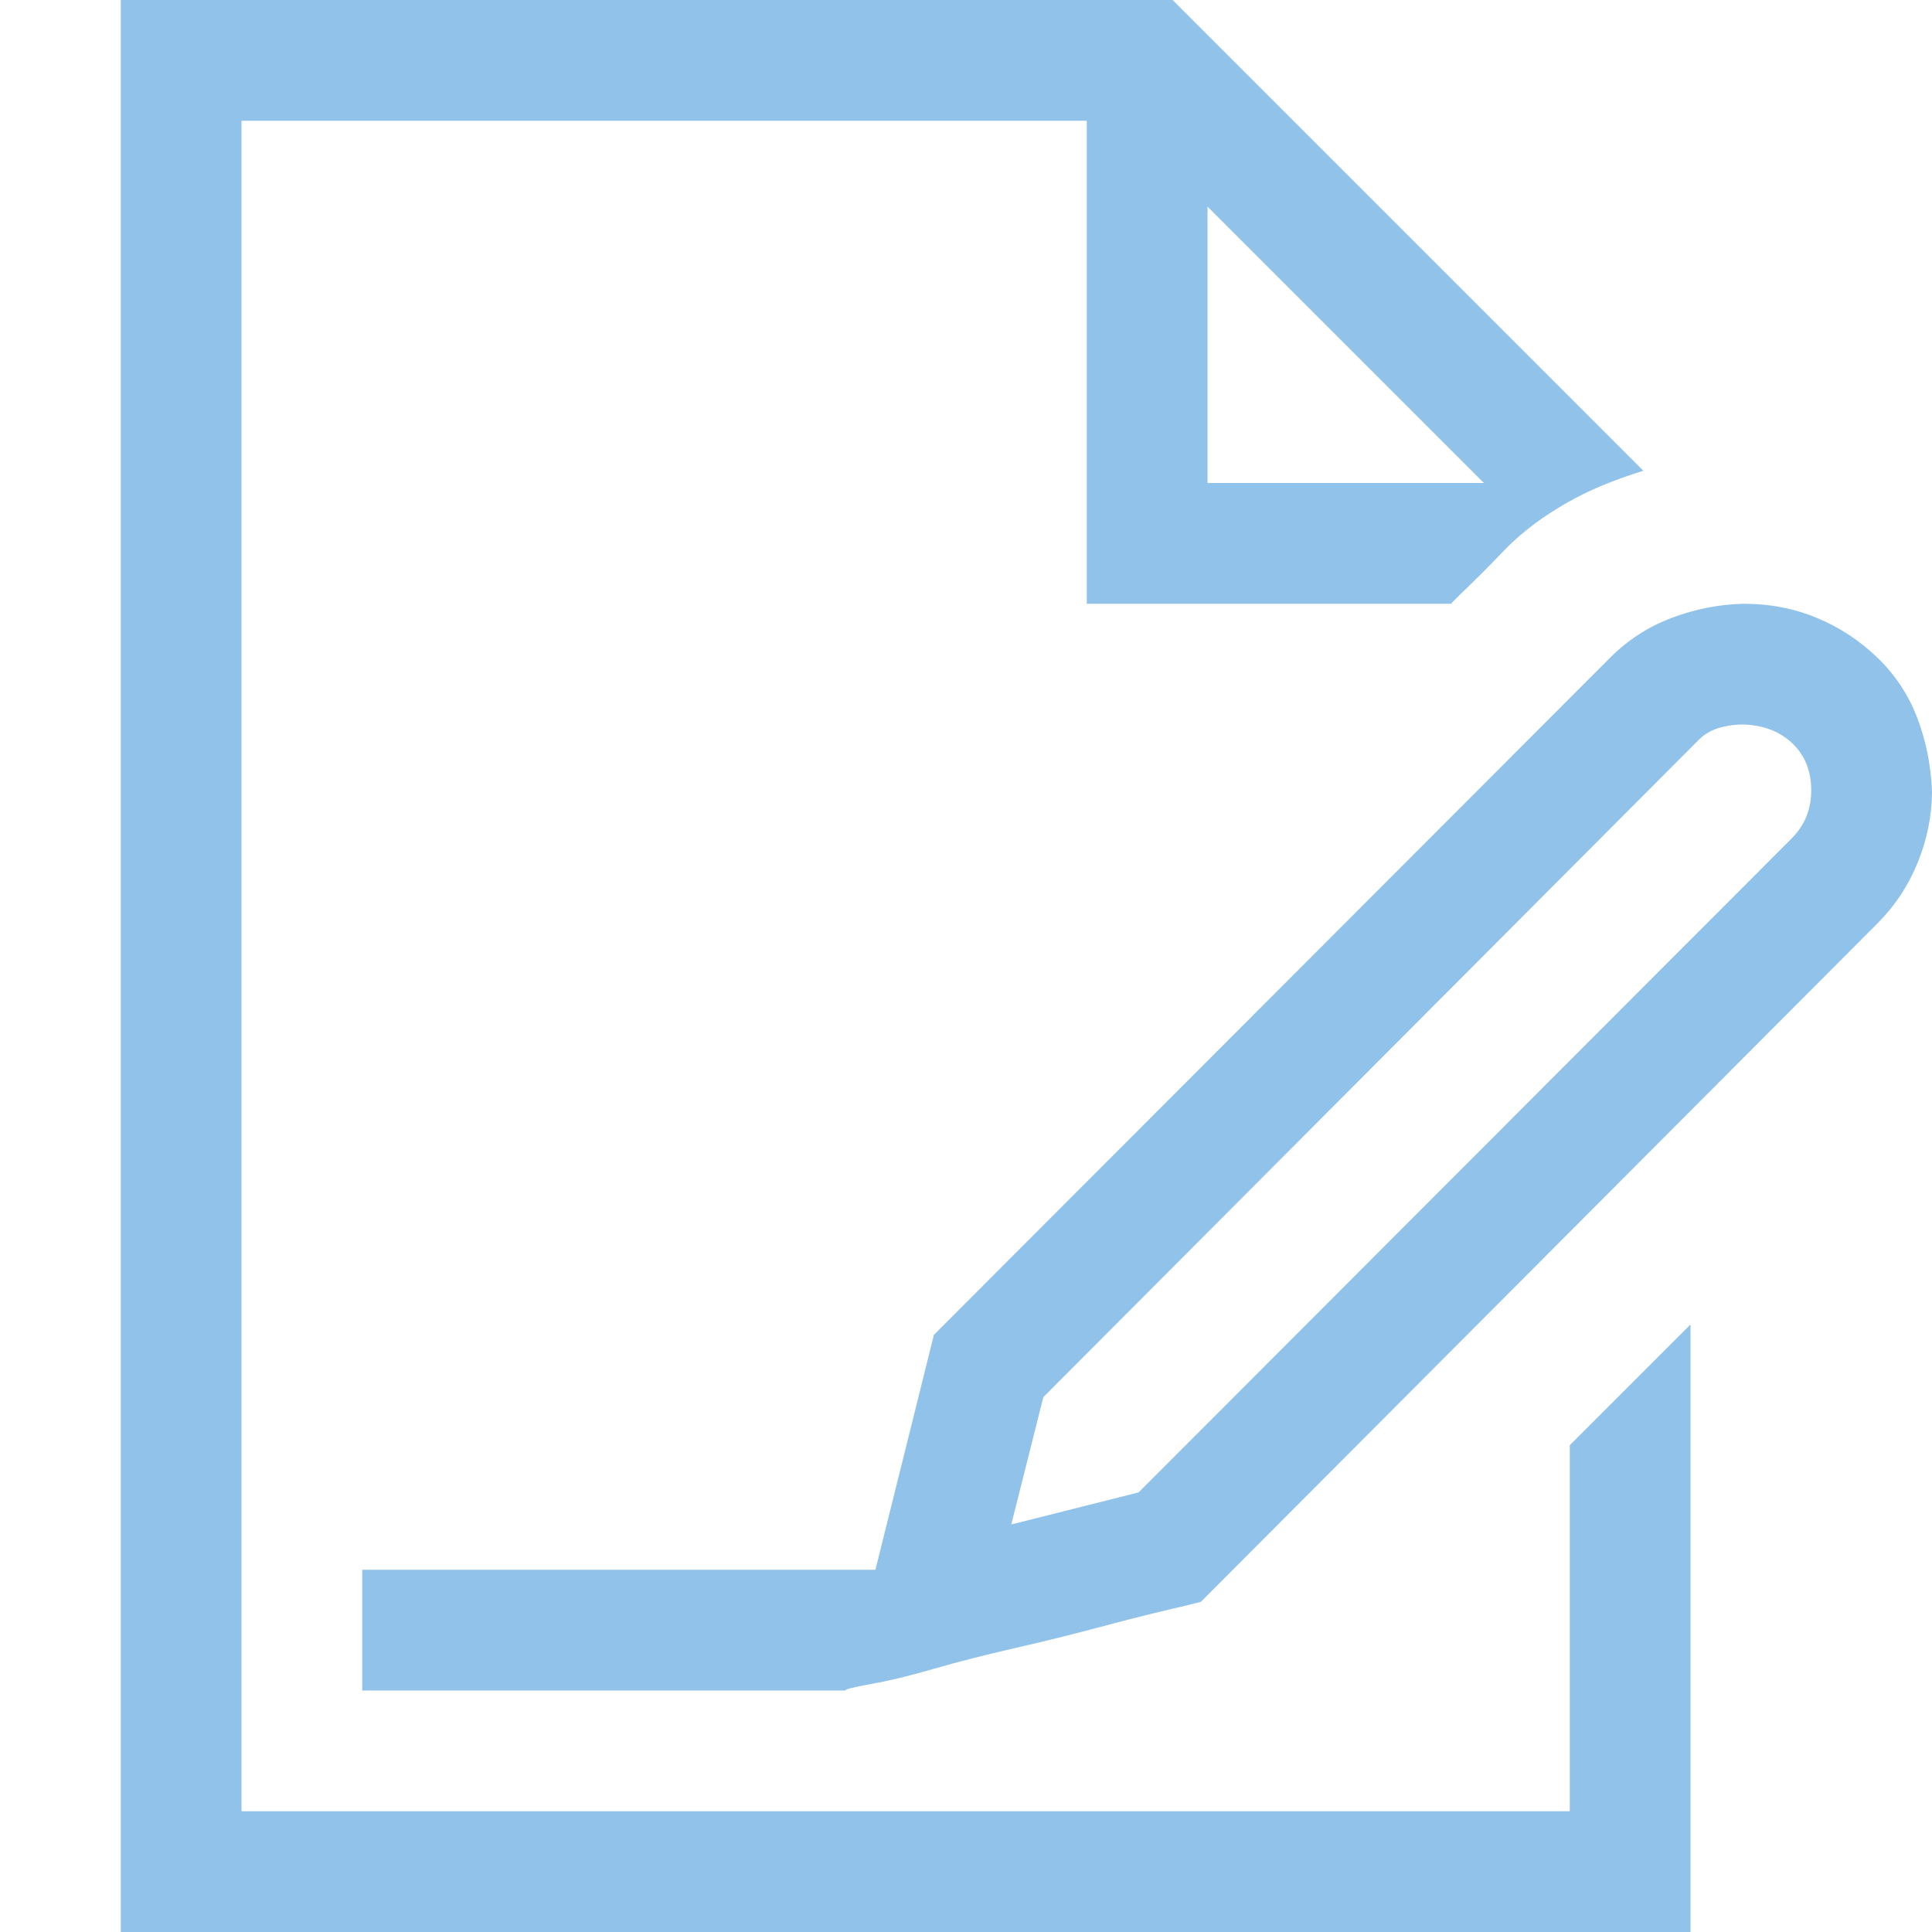 <svg width="59" height="59" viewBox="0 0 59 59" fill="none" xmlns="http://www.w3.org/2000/svg">
<path d="M47.938 44.135L51.625 40.447V59H3.688V0H35.809L50.185 14.376C49.512 14.587 48.936 14.808 48.456 15.038C47.976 15.269 47.515 15.537 47.073 15.845C46.632 16.152 46.228 16.498 45.863 16.882C45.498 17.266 45.076 17.689 44.596 18.149L44.308 18.438H33.188V3.688H7.375V55.312H47.938V44.135ZM36.875 14.75H45.316L36.875 6.309V14.75ZM53.238 18.438C54.045 18.438 54.794 18.581 55.485 18.87C56.177 19.158 56.791 19.561 57.329 20.08C57.867 20.598 58.27 21.203 58.539 21.895C58.808 22.586 58.962 23.335 59 24.142C59 24.891 58.856 25.62 58.568 26.331C58.28 27.042 57.867 27.666 57.329 28.204L36.673 48.917C36.539 48.955 36.184 49.042 35.607 49.176C35.031 49.311 34.349 49.484 33.562 49.695C32.775 49.906 31.92 50.117 30.998 50.329C30.076 50.54 29.25 50.751 28.52 50.962C27.791 51.174 27.157 51.327 26.619 51.423C26.081 51.519 25.812 51.587 25.812 51.625H11.062V47.938H26.734L28.52 40.764L49.176 20.08C49.714 19.542 50.338 19.139 51.049 18.87C51.759 18.601 52.489 18.457 53.238 18.438ZM54.708 25.611C55.111 25.207 55.312 24.718 55.312 24.142C55.312 23.546 55.12 23.066 54.736 22.701C54.352 22.336 53.853 22.144 53.238 22.125C52.969 22.125 52.71 22.163 52.461 22.24C52.211 22.317 51.99 22.461 51.798 22.672L31.862 42.666L30.883 46.555L34.772 45.575L54.708 25.611Z" fill="#91C2EA"/>
</svg>
